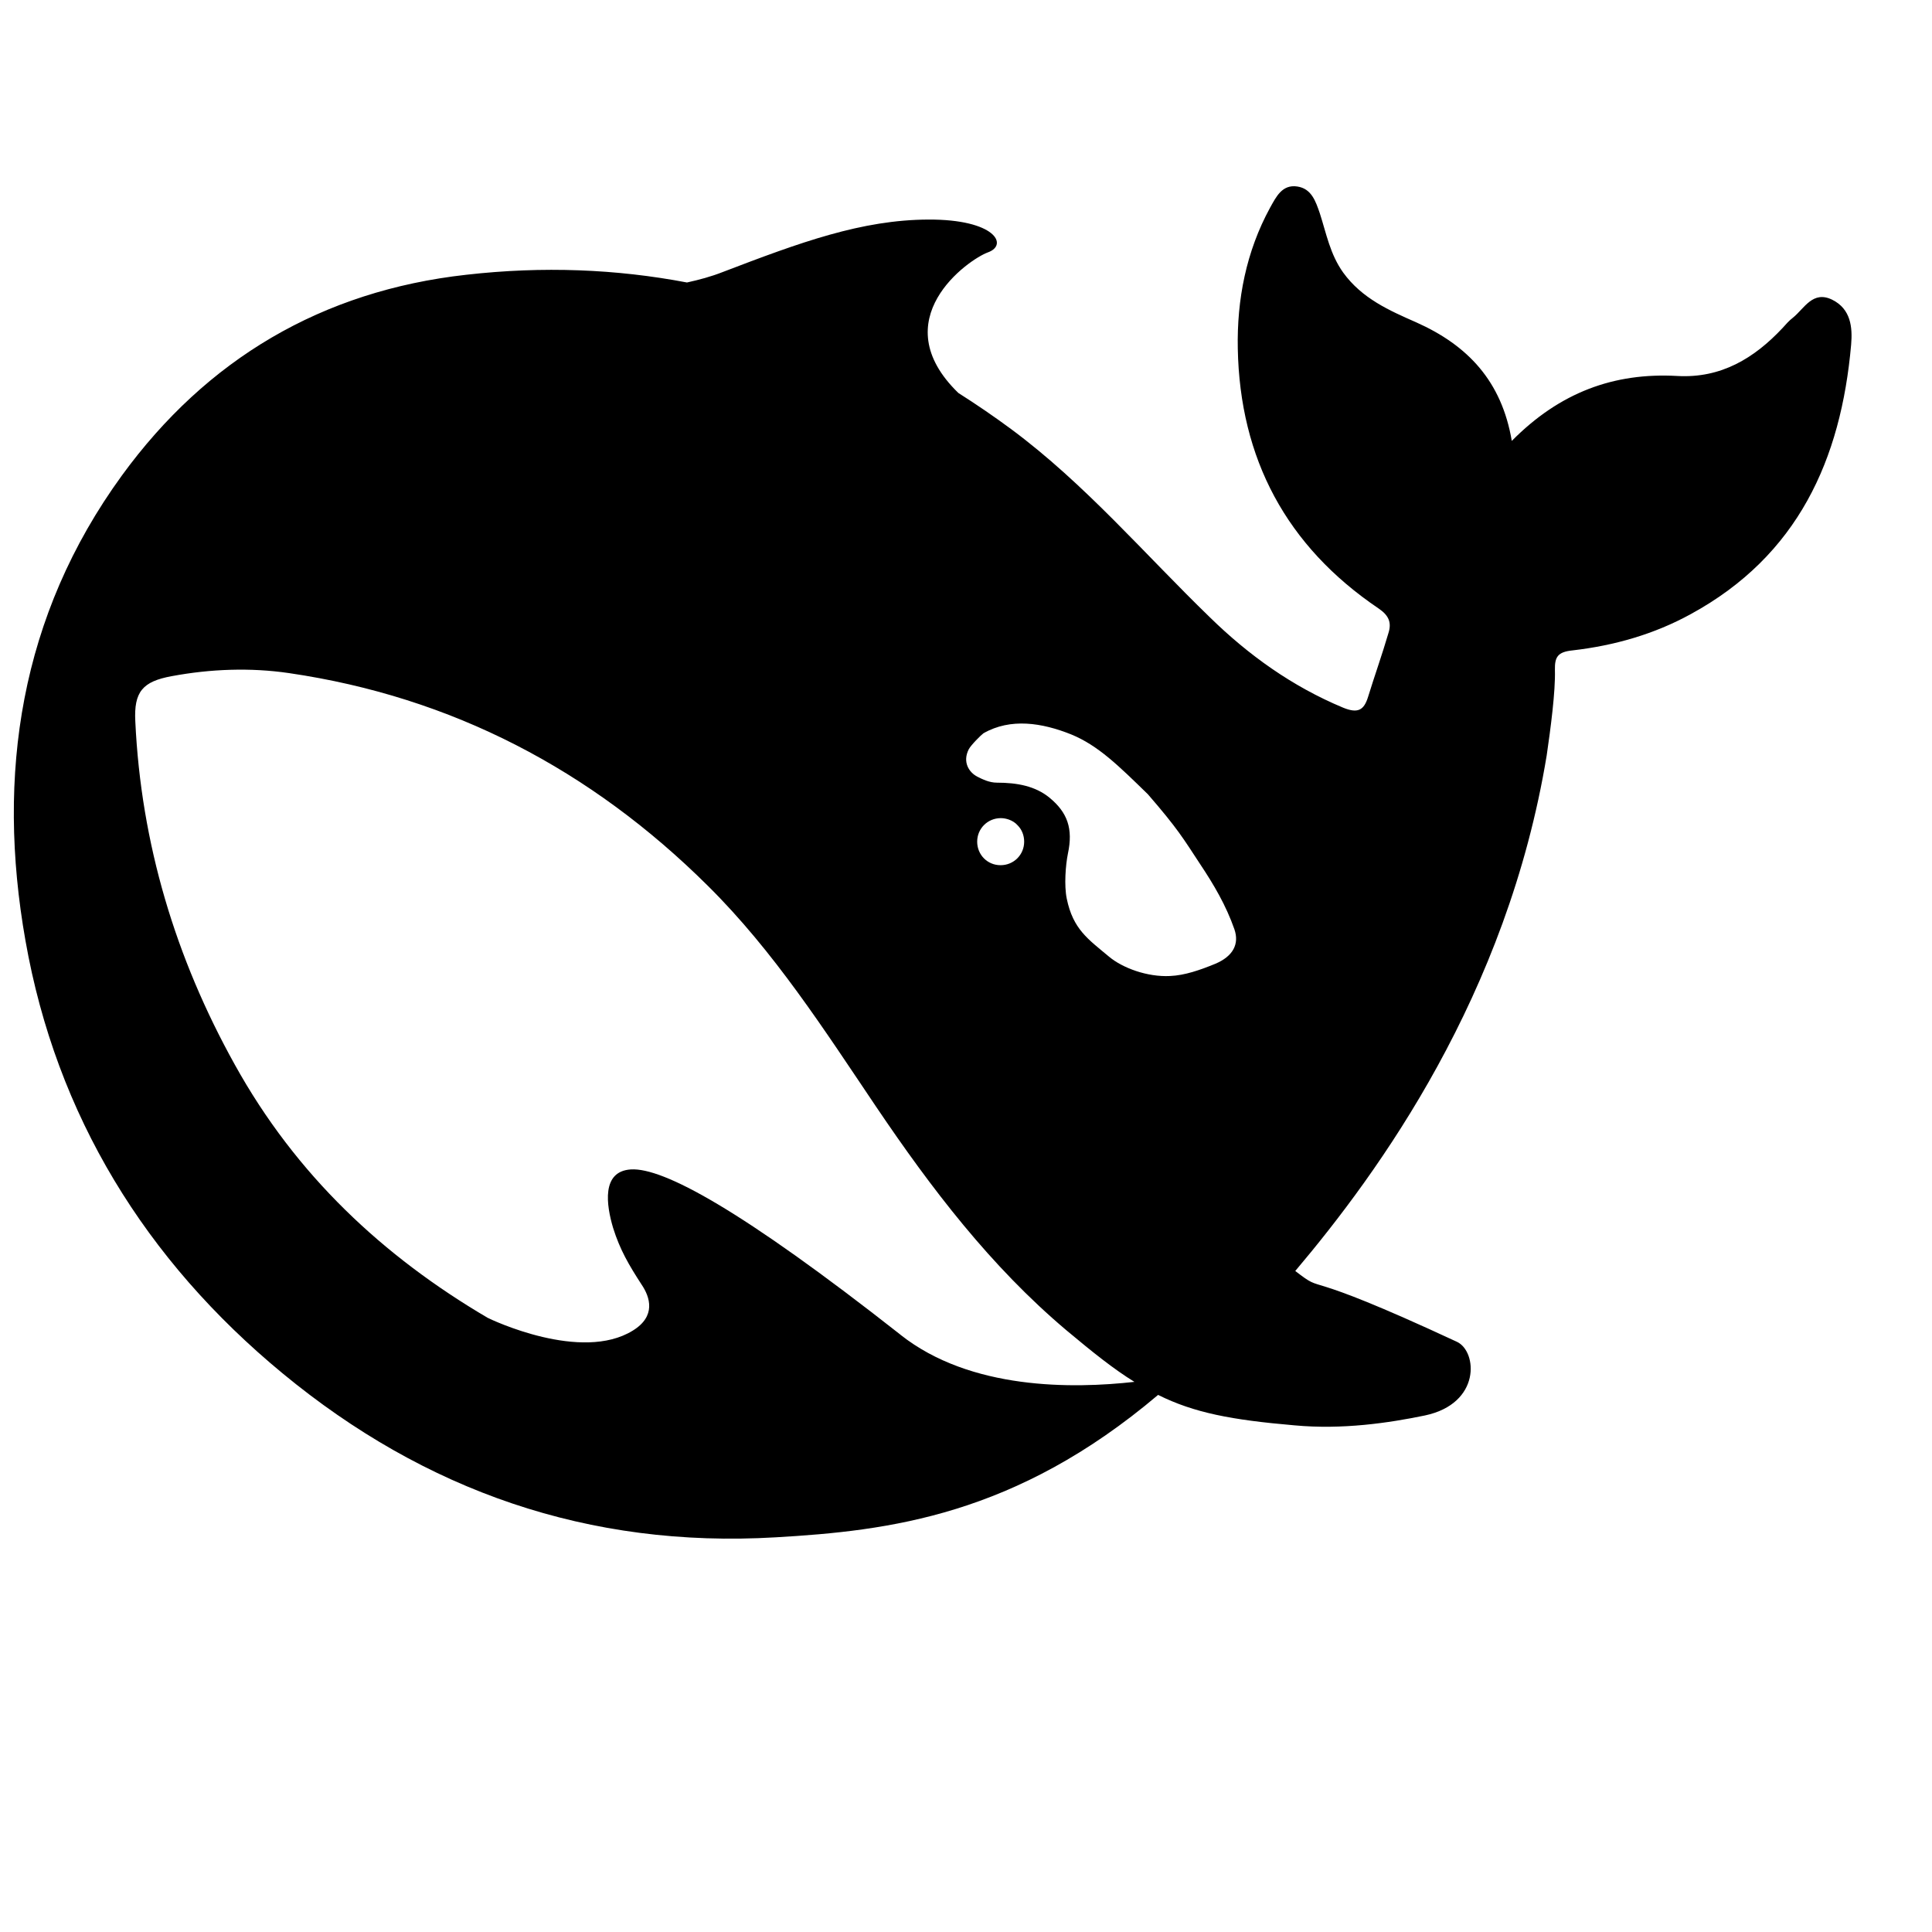 <svg xmlns="http://www.w3.org/2000/svg" viewBox="0 0 28 28">
  <path d="M26.554 4.344C26.272 4.206 26.151 4.469 25.986 4.603C25.929 4.646 25.881 4.702 25.834 4.754C25.422 5.194 24.94 5.484 24.311 5.449C23.39 5.397 22.605 5.687 21.91 6.39C21.763 5.523 21.272 5.005 20.526 4.672C20.135 4.5 19.74 4.327 19.467 3.951C19.276 3.684 19.223 3.386 19.128 3.092C19.067 2.915 19.007 2.734 18.802 2.703C18.581 2.669 18.494 2.855 18.407 3.01C18.06 3.645 17.925 4.344 17.939 5.052C17.969 6.646 18.642 7.915 19.979 8.818C20.131 8.921 20.17 9.025 20.122 9.176C20.031 9.487 19.923 9.789 19.827 10.1C19.766 10.298 19.675 10.342 19.463 10.255C18.729 9.949 18.095 9.495 17.535 8.947C16.585 8.027 15.725 7.013 14.653 6.218C14.401 6.032 14.149 5.86 13.889 5.695C12.795 4.633 14.032 3.761 14.319 3.657C14.618 3.549 14.422 3.178 13.455 3.182C12.487 3.186 11.601 3.511 10.473 3.943C10.308 4.008 10.134 4.055 9.956 4.094C8.932 3.899 7.868 3.856 6.758 3.982C4.666 4.215 2.995 5.204 1.766 6.892C0.291 8.921 -0.056 11.227 0.369 13.632C0.815 16.166 2.109 18.265 4.097 19.905C6.158 21.606 8.533 22.44 11.242 22.28C12.887 22.185 14.718 21.965 16.784 20.216C17.305 20.476 17.852 20.579 18.759 20.657C19.457 20.722 20.13 20.622 20.651 20.514C21.467 20.341 21.411 19.586 21.116 19.447C18.724 18.334 19.249 18.787 18.772 18.42C19.987 16.982 21.843 14.427 22.416 10.947C22.472 10.563 22.544 10.022 22.535 9.711C22.531 9.521 22.575 9.448 22.791 9.426C23.39 9.357 23.972 9.193 24.506 8.899C26.056 8.053 26.681 6.662 26.828 4.996C26.85 4.741 26.823 4.478 26.554 4.344ZM13.051 19.344C10.733 17.522 9.609 16.922 9.145 16.948C8.711 16.974 8.789 17.47 8.885 17.794C8.985 18.114 9.115 18.334 9.297 18.615C9.423 18.8 9.51 19.076 9.171 19.284C8.425 19.746 7.127 19.129 7.066 19.098C5.555 18.209 4.292 17.035 3.402 15.428C2.543 13.883 2.044 12.225 1.961 10.455C1.939 10.027 2.065 9.876 2.491 9.799C3.051 9.695 3.628 9.673 4.188 9.755C6.553 10.101 8.567 11.159 10.255 12.834C11.219 13.788 11.948 14.928 12.699 16.042C13.498 17.225 14.357 18.352 15.451 19.276C15.838 19.6 16.146 19.846 16.441 20.027C15.551 20.127 14.067 20.148 13.051 19.345V19.344ZM14.162 12.198C14.162 12.008 14.314 11.857 14.505 11.857C14.548 11.857 14.587 11.866 14.622 11.878C14.67 11.896 14.713 11.921 14.748 11.961C14.809 12.021 14.843 12.107 14.843 12.198C14.843 12.388 14.692 12.539 14.501 12.539C14.31 12.539 14.162 12.388 14.162 12.198ZM17.613 13.968C17.391 14.059 17.17 14.136 16.957 14.145C16.627 14.162 16.267 14.028 16.072 13.864C15.768 13.61 15.551 13.467 15.46 13.023C15.421 12.833 15.443 12.539 15.477 12.371C15.555 12.008 15.469 11.775 15.213 11.563C15.005 11.391 14.739 11.343 14.448 11.343C14.34 11.343 14.24 11.295 14.166 11.257C14.045 11.196 13.945 11.045 14.04 10.859C14.071 10.799 14.218 10.652 14.253 10.627C14.648 10.402 15.103 10.475 15.525 10.644C15.915 10.804 16.211 11.097 16.636 11.511C17.07 12.012 17.148 12.15 17.395 12.526C17.591 12.82 17.769 13.122 17.89 13.468C17.964 13.683 17.869 13.86 17.613 13.968Z"/>
</svg>